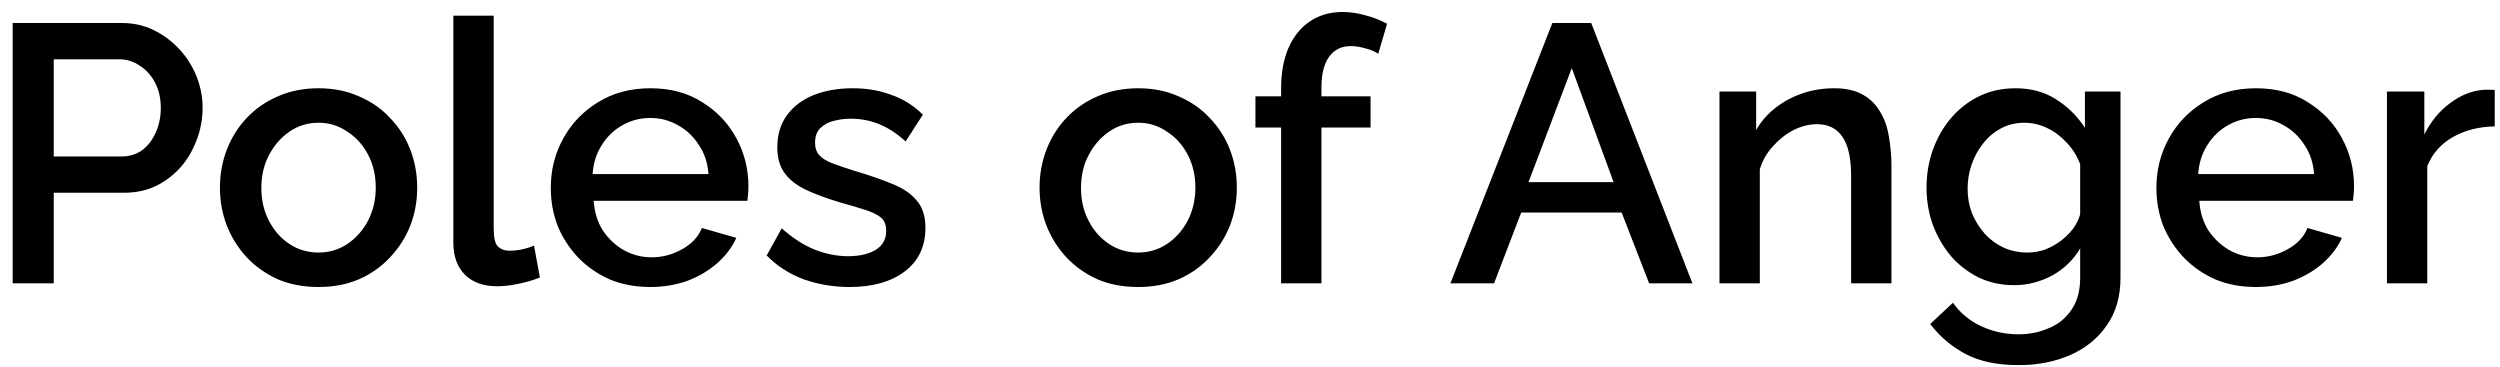 <svg width="150" height="22" viewBox="0 0 150 22" fill="none" xmlns="http://www.w3.org/2000/svg">
<path d="M0.76 17V1.38H7.316C8.02 1.38 8.665 1.527 9.252 1.82C9.839 2.113 10.352 2.502 10.792 2.986C11.232 3.47 11.569 4.013 11.804 4.614C12.039 5.215 12.156 5.831 12.156 6.462C12.156 7.327 11.958 8.156 11.562 8.948C11.181 9.725 10.631 10.356 9.912 10.84C9.208 11.324 8.387 11.566 7.448 11.566H3.224V17H0.76ZM3.224 9.388H7.294C7.763 9.388 8.174 9.263 8.526 9.014C8.878 8.75 9.149 8.398 9.34 7.958C9.545 7.518 9.648 7.019 9.648 6.462C9.648 5.89 9.531 5.384 9.296 4.944C9.061 4.504 8.753 4.167 8.372 3.932C8.005 3.683 7.602 3.558 7.162 3.558H3.224V9.388ZM19.114 17.22C18.205 17.22 17.391 17.066 16.672 16.758C15.954 16.435 15.33 15.995 14.802 15.438C14.289 14.881 13.893 14.25 13.614 13.546C13.335 12.827 13.196 12.065 13.196 11.258C13.196 10.451 13.335 9.689 13.614 8.97C13.893 8.251 14.289 7.621 14.802 7.078C15.33 6.521 15.954 6.088 16.672 5.78C17.405 5.457 18.22 5.296 19.114 5.296C20.009 5.296 20.816 5.457 21.534 5.78C22.267 6.088 22.891 6.521 23.404 7.078C23.932 7.621 24.335 8.251 24.614 8.97C24.893 9.689 25.032 10.451 25.032 11.258C25.032 12.065 24.893 12.827 24.614 13.546C24.335 14.25 23.932 14.881 23.404 15.438C22.891 15.995 22.267 16.435 21.534 16.758C20.816 17.066 20.009 17.22 19.114 17.22ZM15.682 11.28C15.682 12.013 15.836 12.673 16.144 13.26C16.452 13.847 16.863 14.309 17.376 14.646C17.89 14.983 18.469 15.152 19.114 15.152C19.745 15.152 20.317 14.983 20.83 14.646C21.358 14.294 21.776 13.825 22.084 13.238C22.392 12.637 22.546 11.977 22.546 11.258C22.546 10.525 22.392 9.865 22.084 9.278C21.776 8.691 21.358 8.229 20.83 7.892C20.317 7.54 19.745 7.364 19.114 7.364C18.469 7.364 17.89 7.54 17.376 7.892C16.863 8.244 16.452 8.713 16.144 9.3C15.836 9.872 15.682 10.532 15.682 11.28ZM27.201 0.94H29.621V13.678C29.621 14.265 29.709 14.639 29.885 14.8C30.061 14.961 30.281 15.042 30.545 15.042C30.838 15.042 31.109 15.013 31.359 14.954C31.623 14.895 31.85 14.822 32.041 14.734L32.393 16.648C32.041 16.795 31.623 16.919 31.139 17.022C30.655 17.125 30.222 17.176 29.841 17.176C29.019 17.176 28.374 16.949 27.905 16.494C27.435 16.025 27.201 15.379 27.201 14.558V0.94ZM39.01 17.22C38.115 17.22 37.301 17.066 36.568 16.758C35.849 16.435 35.226 16.003 34.698 15.46C34.17 14.903 33.759 14.272 33.466 13.568C33.187 12.849 33.048 12.087 33.048 11.28C33.048 10.195 33.297 9.205 33.796 8.31C34.294 7.401 34.991 6.675 35.886 6.132C36.78 5.575 37.829 5.296 39.032 5.296C40.234 5.296 41.268 5.575 42.134 6.132C43.014 6.675 43.696 7.393 44.18 8.288C44.664 9.183 44.906 10.143 44.906 11.17C44.906 11.346 44.898 11.515 44.884 11.676C44.869 11.823 44.854 11.947 44.84 12.05H35.622C35.666 12.725 35.849 13.319 36.172 13.832C36.509 14.331 36.934 14.727 37.448 15.02C37.961 15.299 38.511 15.438 39.098 15.438C39.743 15.438 40.352 15.277 40.924 14.954C41.51 14.631 41.906 14.206 42.112 13.678L44.18 14.272C43.93 14.829 43.549 15.335 43.036 15.79C42.537 16.23 41.943 16.582 41.254 16.846C40.564 17.095 39.816 17.22 39.01 17.22ZM35.556 10.444H42.508C42.464 9.784 42.273 9.205 41.936 8.706C41.613 8.193 41.195 7.797 40.682 7.518C40.183 7.225 39.626 7.078 39.01 7.078C38.408 7.078 37.851 7.225 37.338 7.518C36.839 7.797 36.428 8.193 36.106 8.706C35.783 9.205 35.6 9.784 35.556 10.444ZM50.972 17.22C50.004 17.22 49.087 17.066 48.222 16.758C47.356 16.435 46.616 15.959 46 15.328L46.902 13.7C47.562 14.287 48.222 14.712 48.882 14.976C49.556 15.24 50.224 15.372 50.884 15.372C51.558 15.372 52.108 15.247 52.534 14.998C52.959 14.734 53.172 14.353 53.172 13.854C53.172 13.487 53.062 13.216 52.842 13.04C52.622 12.864 52.299 12.71 51.874 12.578C51.463 12.446 50.964 12.299 50.378 12.138C49.556 11.889 48.867 11.632 48.31 11.368C47.752 11.089 47.334 10.752 47.056 10.356C46.777 9.96 46.638 9.454 46.638 8.838C46.638 8.09 46.828 7.452 47.21 6.924C47.591 6.396 48.119 5.993 48.794 5.714C49.483 5.435 50.275 5.296 51.17 5.296C52.006 5.296 52.776 5.428 53.48 5.692C54.198 5.941 54.829 6.337 55.372 6.88L54.338 8.486C53.824 8.017 53.296 7.672 52.754 7.452C52.226 7.232 51.654 7.122 51.038 7.122C50.686 7.122 50.348 7.166 50.026 7.254C49.703 7.327 49.432 7.474 49.212 7.694C49.006 7.899 48.904 8.193 48.904 8.574C48.904 8.882 48.992 9.131 49.168 9.322C49.344 9.513 49.608 9.674 49.96 9.806C50.312 9.938 50.744 10.085 51.258 10.246C52.152 10.51 52.915 10.774 53.546 11.038C54.176 11.287 54.66 11.617 54.998 12.028C55.35 12.424 55.526 12.974 55.526 13.678C55.526 14.793 55.108 15.665 54.272 16.296C53.45 16.912 52.35 17.22 50.972 17.22ZM68.292 17.22C67.383 17.22 66.569 17.066 65.85 16.758C65.131 16.435 64.508 15.995 63.98 15.438C63.467 14.881 63.071 14.25 62.792 13.546C62.513 12.827 62.374 12.065 62.374 11.258C62.374 10.451 62.513 9.689 62.792 8.97C63.071 8.251 63.467 7.621 63.98 7.078C64.508 6.521 65.131 6.088 65.85 5.78C66.583 5.457 67.397 5.296 68.292 5.296C69.187 5.296 69.993 5.457 70.712 5.78C71.445 6.088 72.069 6.521 72.582 7.078C73.11 7.621 73.513 8.251 73.792 8.97C74.071 9.689 74.21 10.451 74.21 11.258C74.21 12.065 74.071 12.827 73.792 13.546C73.513 14.25 73.11 14.881 72.582 15.438C72.069 15.995 71.445 16.435 70.712 16.758C69.993 17.066 69.187 17.22 68.292 17.22ZM64.86 11.28C64.86 12.013 65.014 12.673 65.322 13.26C65.63 13.847 66.041 14.309 66.554 14.646C67.067 14.983 67.647 15.152 68.292 15.152C68.923 15.152 69.495 14.983 70.008 14.646C70.536 14.294 70.954 13.825 71.262 13.238C71.57 12.637 71.724 11.977 71.724 11.258C71.724 10.525 71.57 9.865 71.262 9.278C70.954 8.691 70.536 8.229 70.008 7.892C69.495 7.54 68.923 7.364 68.292 7.364C67.647 7.364 67.067 7.54 66.554 7.892C66.041 8.244 65.63 8.713 65.322 9.3C65.014 9.872 64.86 10.532 64.86 11.28ZM76.866 17V7.65H75.326V5.78H76.866V5.318C76.866 4.379 77.013 3.565 77.306 2.876C77.614 2.187 78.039 1.659 78.582 1.292C79.139 0.911 79.792 0.72 80.54 0.72C81.009 0.72 81.471 0.786 81.926 0.918C82.381 1.035 82.813 1.204 83.224 1.424L82.696 3.228C82.476 3.081 82.212 2.971 81.904 2.898C81.611 2.81 81.325 2.766 81.046 2.766C80.489 2.766 80.056 2.979 79.748 3.404C79.44 3.829 79.286 4.445 79.286 5.252V5.78H82.234V7.65H79.286V17H76.866ZM93.141 1.38H95.473L101.545 17H98.949L97.299 12.754H91.271L89.643 17H87.025L93.141 1.38ZM96.815 10.928L94.307 4.086L91.711 10.928H96.815ZM113.487 17H111.067V10.554C111.067 9.483 110.891 8.699 110.539 8.2C110.201 7.701 109.695 7.452 109.021 7.452C108.551 7.452 108.082 7.569 107.613 7.804C107.158 8.039 106.747 8.361 106.381 8.772C106.014 9.168 105.75 9.63 105.589 10.158V17H103.169V5.494H105.369V7.804C105.662 7.291 106.043 6.851 106.513 6.484C106.997 6.103 107.539 5.809 108.141 5.604C108.742 5.399 109.38 5.296 110.055 5.296C110.744 5.296 111.309 5.421 111.749 5.67C112.203 5.919 112.555 6.264 112.805 6.704C113.069 7.129 113.245 7.628 113.333 8.2C113.435 8.757 113.487 9.351 113.487 9.982V17ZM120.85 17.11C120.072 17.11 119.361 16.956 118.716 16.648C118.07 16.325 117.513 15.893 117.044 15.35C116.589 14.807 116.23 14.184 115.966 13.48C115.716 12.776 115.592 12.035 115.592 11.258C115.592 10.437 115.724 9.667 115.988 8.948C116.252 8.229 116.618 7.599 117.088 7.056C117.572 6.499 118.136 6.066 118.782 5.758C119.427 5.45 120.146 5.296 120.938 5.296C121.862 5.296 122.668 5.516 123.358 5.956C124.062 6.396 124.641 6.968 125.096 7.672V5.494H127.23V16.67C127.23 17.785 126.958 18.731 126.416 19.508C125.888 20.285 125.162 20.879 124.238 21.29C123.314 21.701 122.272 21.906 121.114 21.906C119.838 21.906 118.782 21.686 117.946 21.246C117.11 20.806 116.398 20.205 115.812 19.442L117.176 18.166C117.616 18.782 118.18 19.251 118.87 19.574C119.574 19.897 120.322 20.058 121.114 20.058C121.774 20.058 122.382 19.933 122.94 19.684C123.512 19.449 123.966 19.075 124.304 18.562C124.641 18.063 124.81 17.433 124.81 16.67V14.91C124.399 15.599 123.834 16.142 123.116 16.538C122.397 16.919 121.642 17.11 120.85 17.11ZM121.642 15.152C122.008 15.152 122.36 15.093 122.698 14.976C123.035 14.844 123.343 14.675 123.622 14.47C123.915 14.25 124.164 14.008 124.37 13.744C124.575 13.465 124.722 13.172 124.81 12.864V9.85C124.619 9.351 124.348 8.919 123.996 8.552C123.644 8.171 123.248 7.877 122.808 7.672C122.368 7.467 121.92 7.364 121.466 7.364C120.938 7.364 120.461 7.481 120.036 7.716C119.625 7.936 119.273 8.237 118.98 8.618C118.686 8.985 118.459 9.403 118.298 9.872C118.136 10.341 118.056 10.825 118.056 11.324C118.056 11.852 118.144 12.343 118.32 12.798C118.51 13.253 118.767 13.663 119.09 14.03C119.412 14.382 119.794 14.661 120.234 14.866C120.674 15.057 121.143 15.152 121.642 15.152ZM135.346 17.22C134.451 17.22 133.637 17.066 132.904 16.758C132.185 16.435 131.562 16.003 131.034 15.46C130.506 14.903 130.095 14.272 129.802 13.568C129.523 12.849 129.384 12.087 129.384 11.28C129.384 10.195 129.633 9.205 130.132 8.31C130.63 7.401 131.327 6.675 132.222 6.132C133.116 5.575 134.165 5.296 135.368 5.296C136.57 5.296 137.604 5.575 138.47 6.132C139.35 6.675 140.032 7.393 140.516 8.288C141 9.183 141.242 10.143 141.242 11.17C141.242 11.346 141.234 11.515 141.22 11.676C141.205 11.823 141.19 11.947 141.176 12.05H131.958C132.002 12.725 132.185 13.319 132.508 13.832C132.845 14.331 133.27 14.727 133.784 15.02C134.297 15.299 134.847 15.438 135.434 15.438C136.079 15.438 136.688 15.277 137.26 14.954C137.846 14.631 138.242 14.206 138.448 13.678L140.516 14.272C140.266 14.829 139.885 15.335 139.372 15.79C138.873 16.23 138.279 16.582 137.59 16.846C136.9 17.095 136.152 17.22 135.346 17.22ZM131.892 10.444H138.844C138.8 9.784 138.609 9.205 138.272 8.706C137.949 8.193 137.531 7.797 137.018 7.518C136.519 7.225 135.962 7.078 135.346 7.078C134.744 7.078 134.187 7.225 133.674 7.518C133.175 7.797 132.764 8.193 132.442 8.706C132.119 9.205 131.936 9.784 131.892 10.444ZM149.684 7.584C148.745 7.599 147.909 7.811 147.176 8.222C146.457 8.633 145.944 9.212 145.636 9.96V17H143.216V5.494H145.46V8.068C145.856 7.276 146.376 6.645 147.022 6.176C147.667 5.692 148.349 5.428 149.068 5.384C149.214 5.384 149.332 5.384 149.42 5.384C149.522 5.384 149.61 5.391 149.684 5.406V7.584Z" fill="black"/>
</svg>
